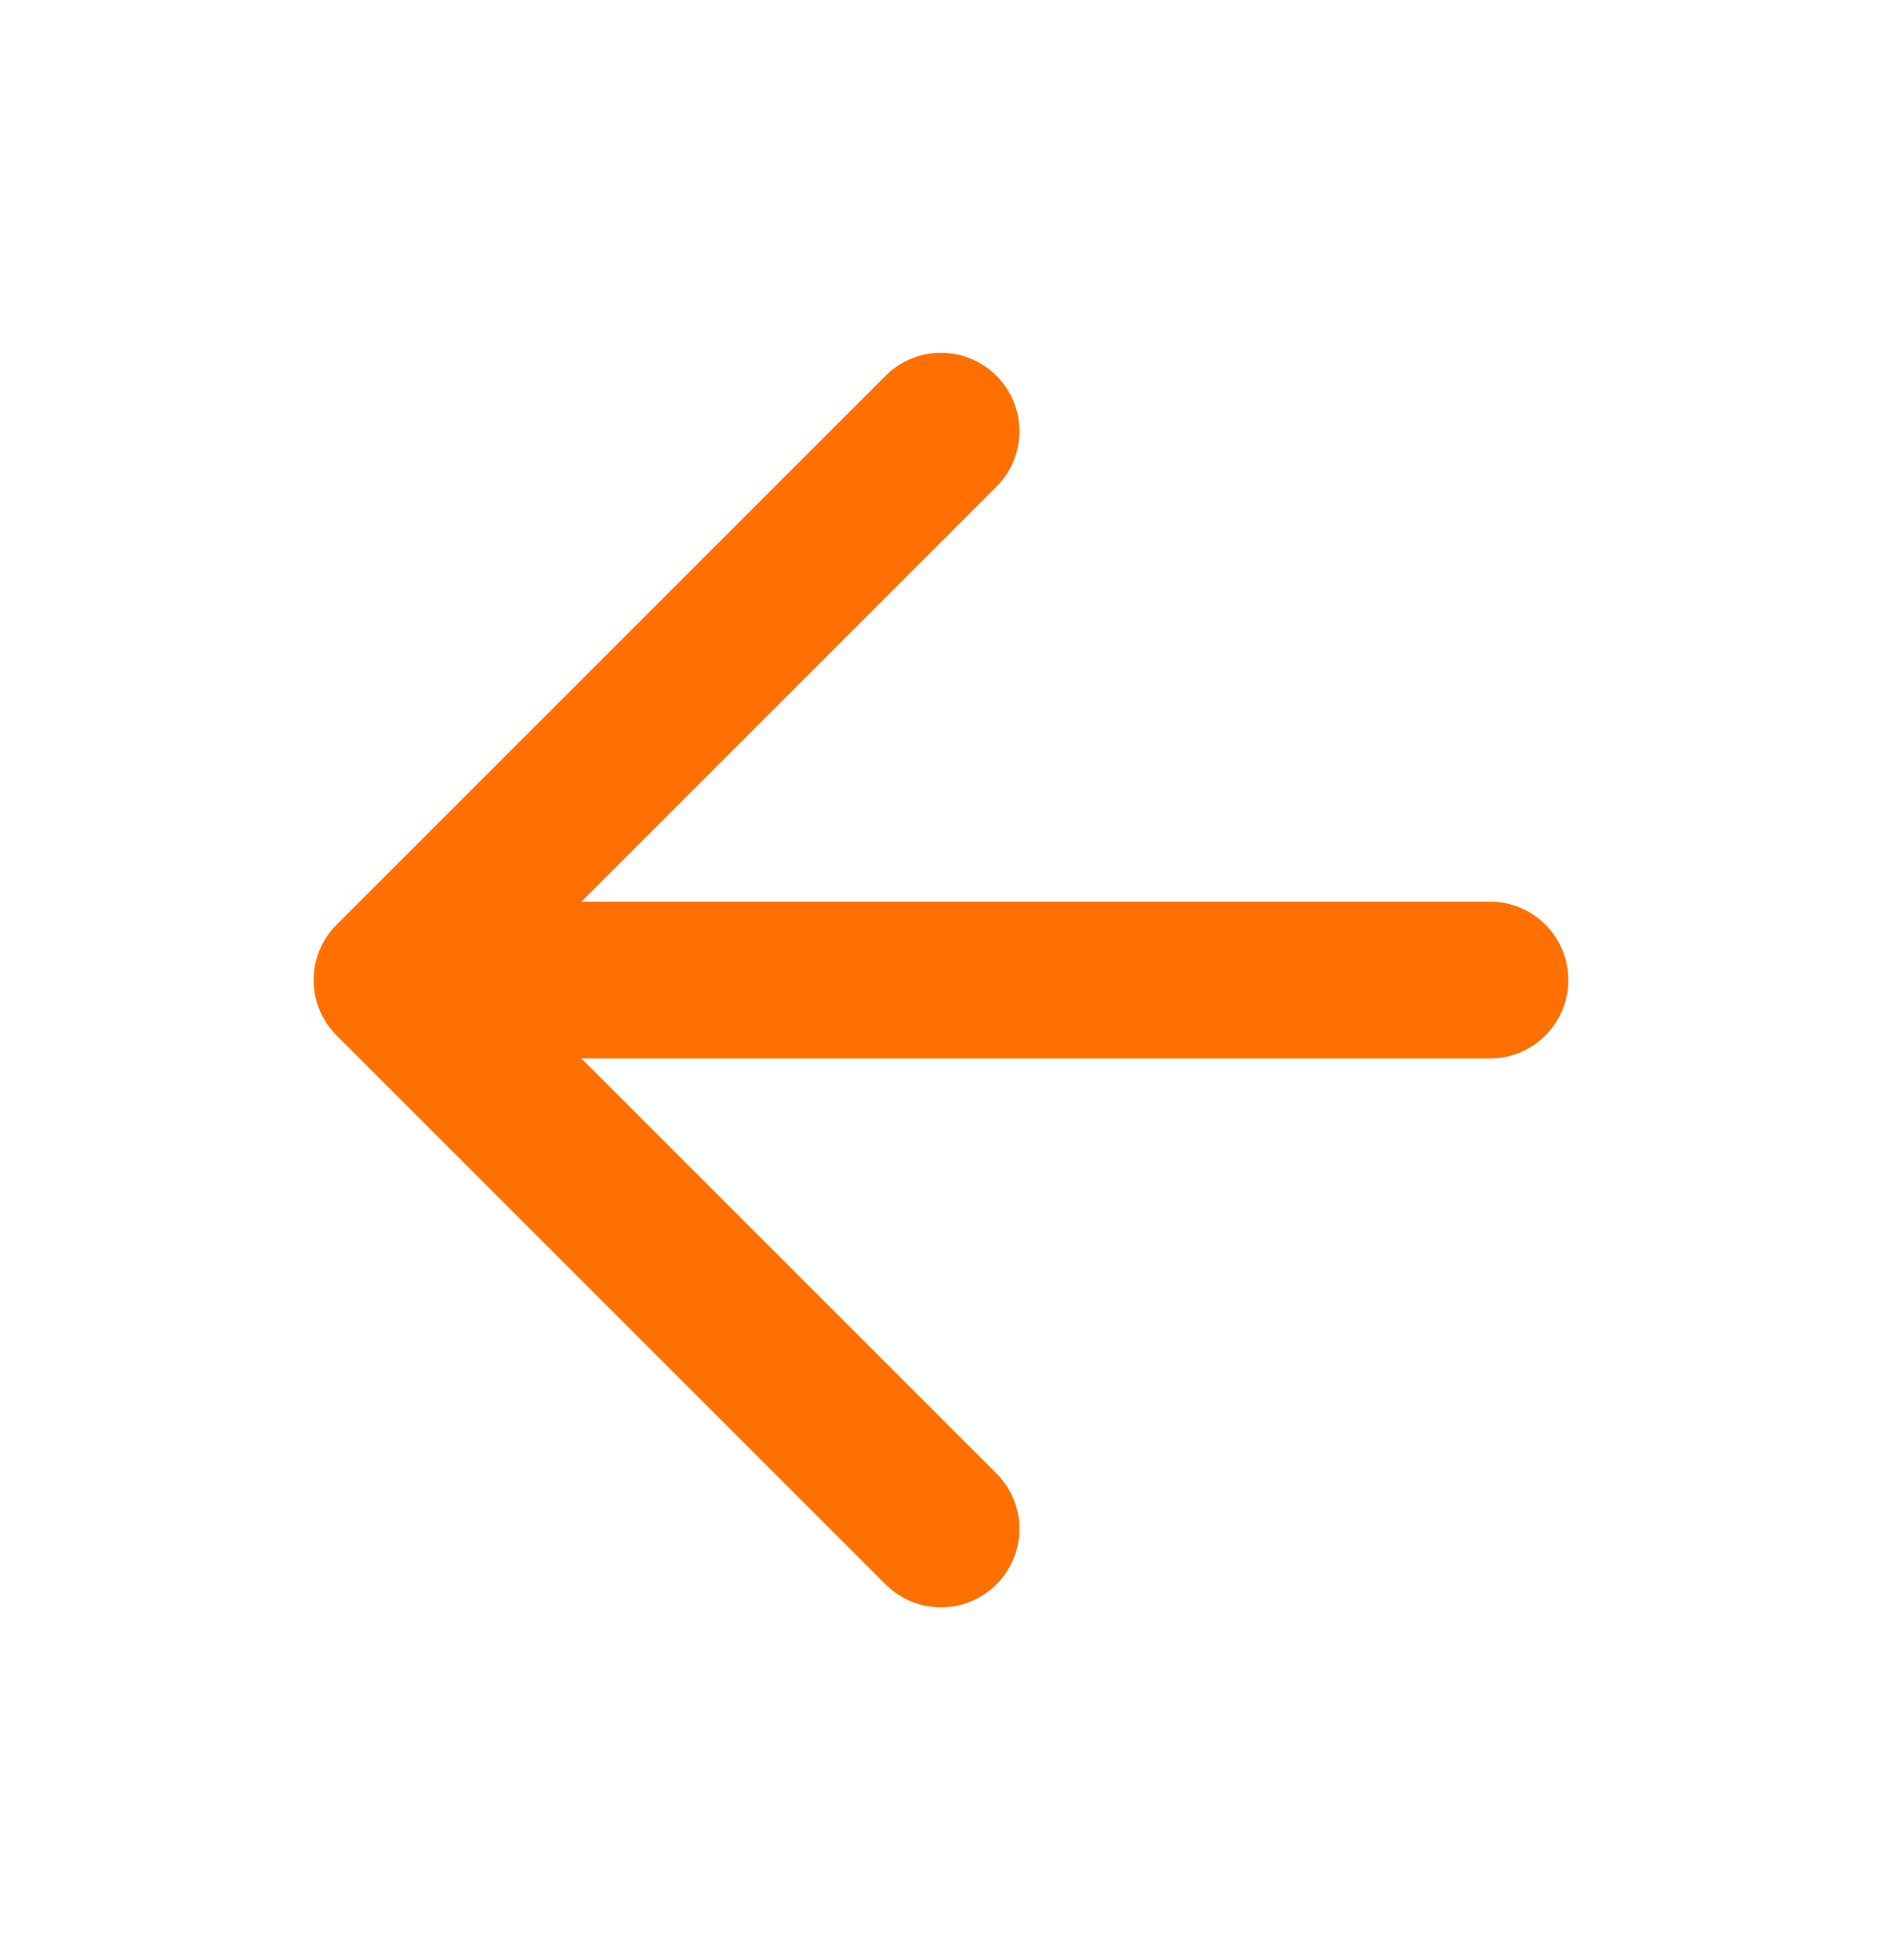 <svg xmlns="http://www.w3.org/2000/svg" width="24" height="25" viewBox="0 0 24 25" fill="none"><path fill-rule="evenodd" clip-rule="evenodd" d="M12.707 4.793C13.098 5.183 13.098 5.817 12.707 6.207L7.414 11.5H19C19.552 11.5 20 11.948 20 12.5C20 13.052 19.552 13.5 19 13.5H7.414L12.707 18.793C13.098 19.183 13.098 19.817 12.707 20.207C12.317 20.598 11.683 20.598 11.293 20.207L4.293 13.207C3.902 12.817 3.902 12.183 4.293 11.793L11.293 4.793C11.683 4.402 12.317 4.402 12.707 4.793Z" fill="#FF7001"></path></svg>